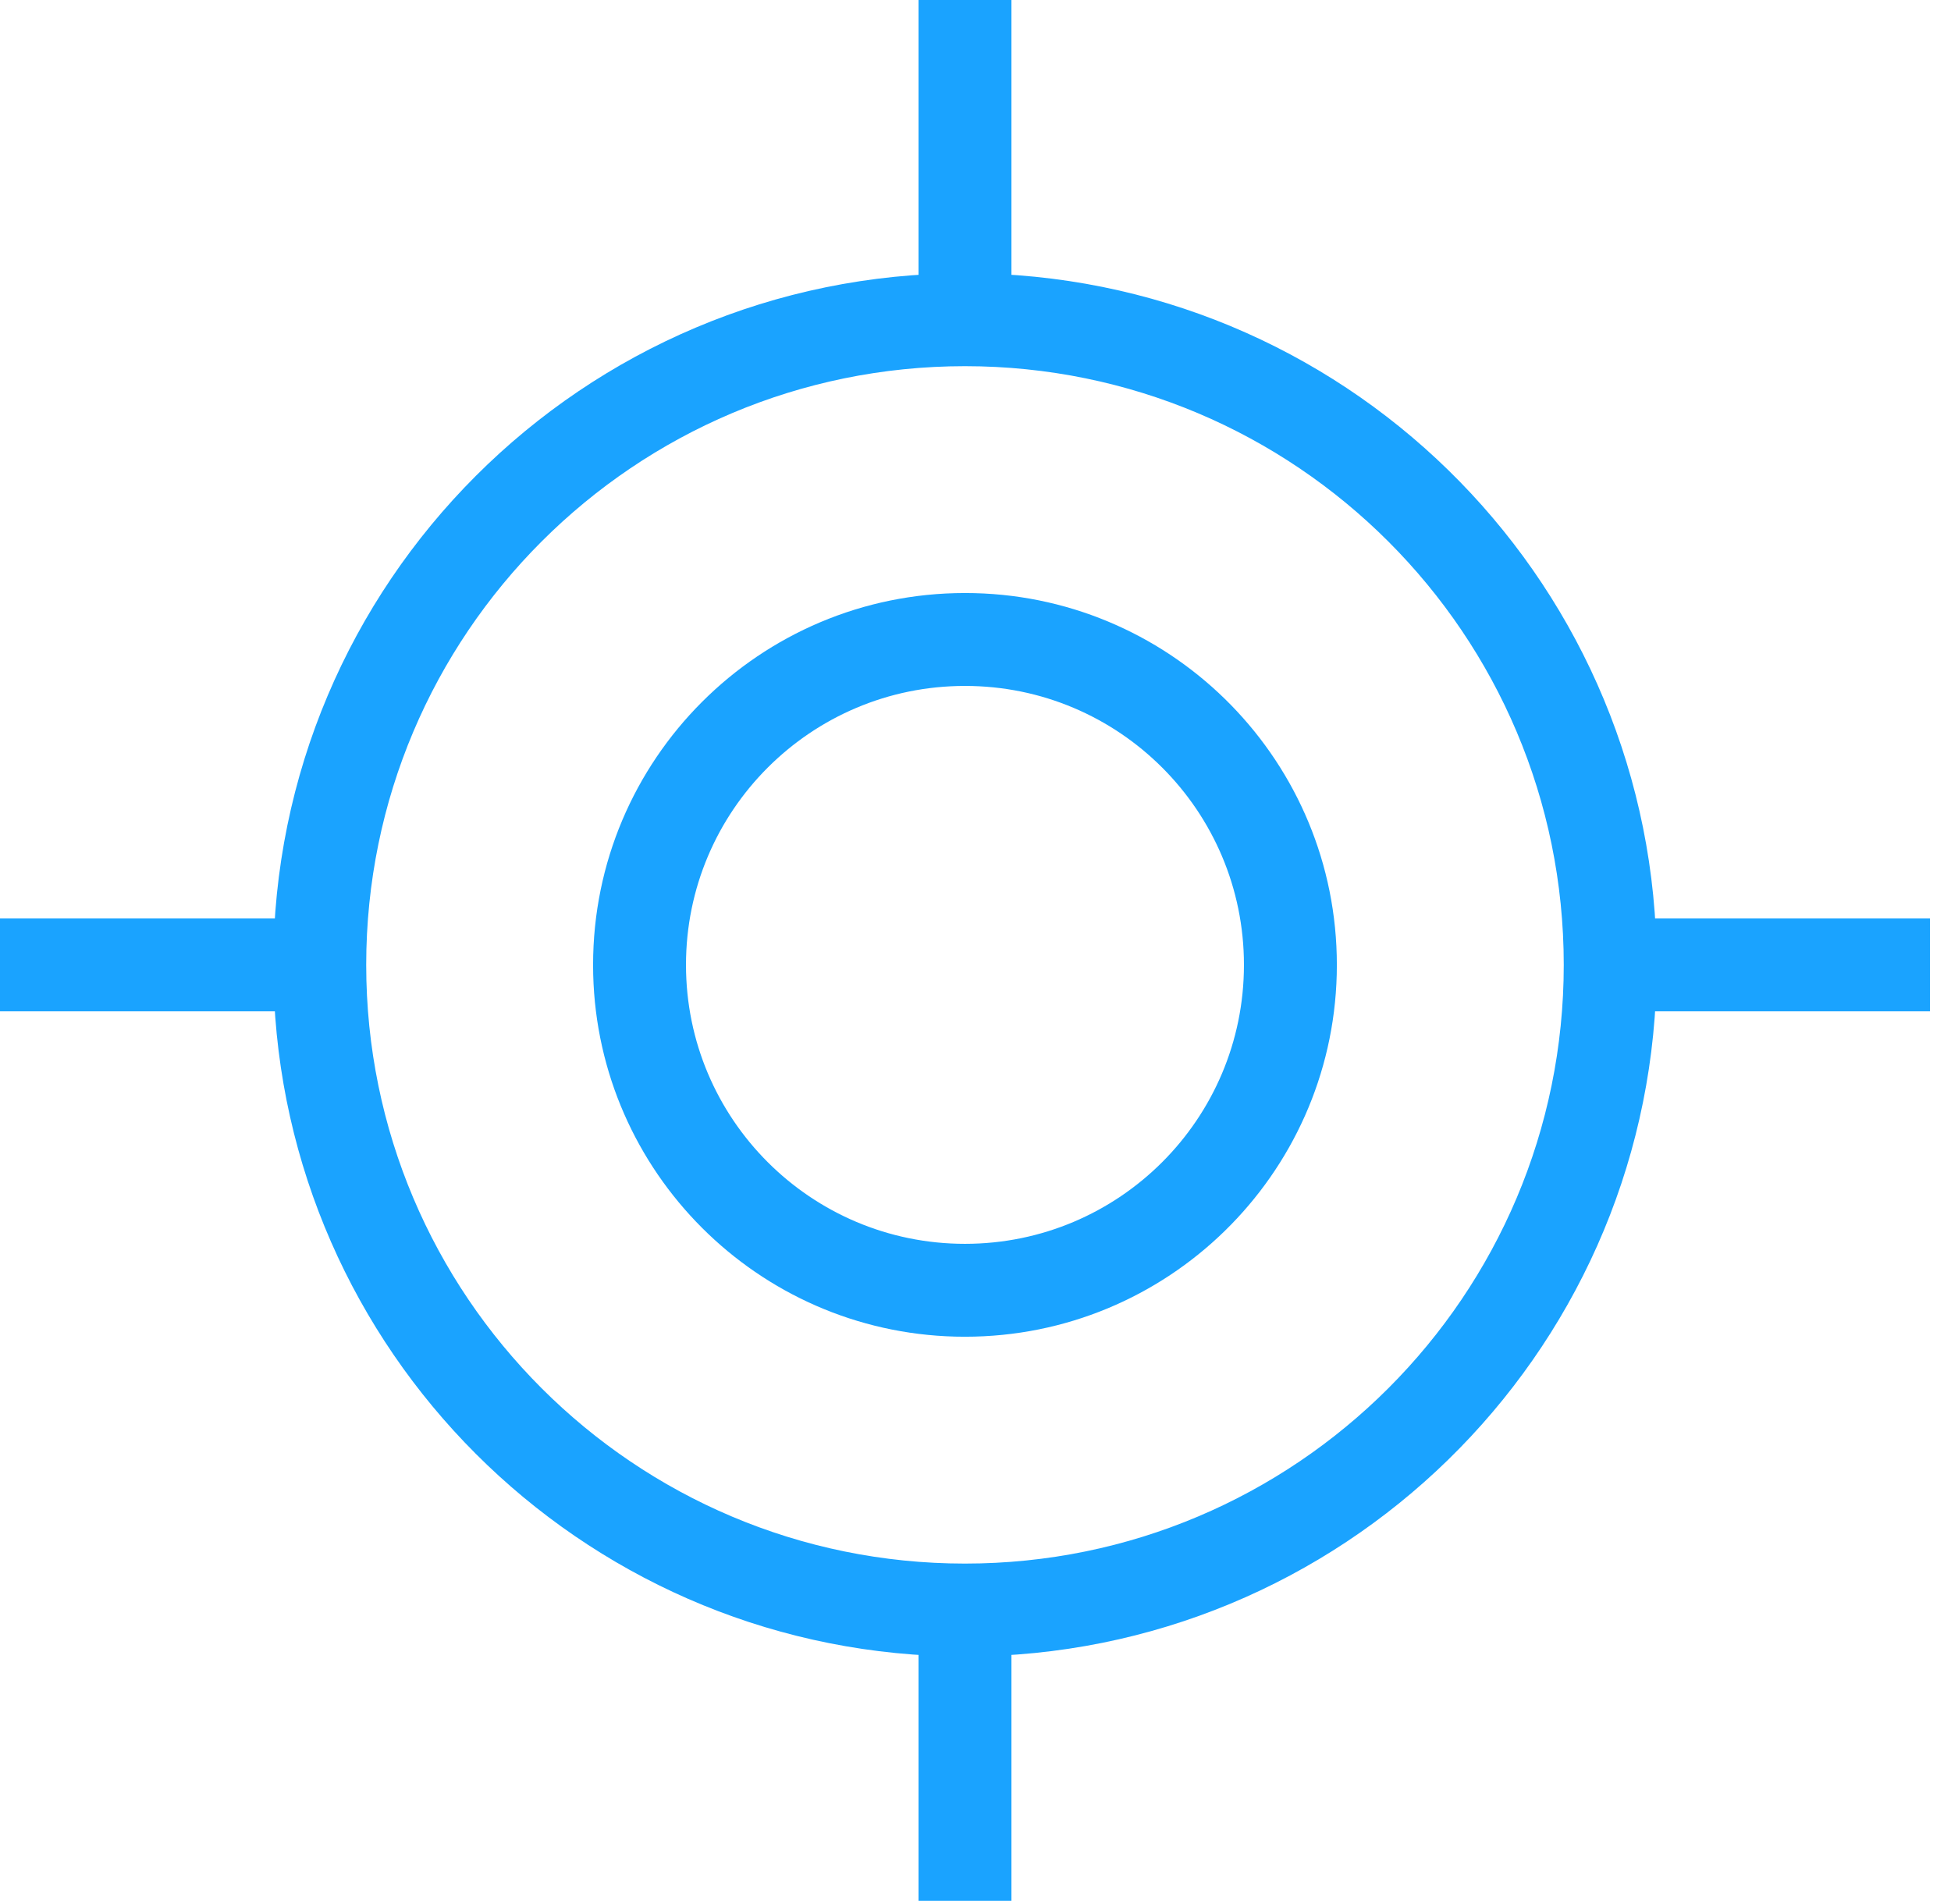 <svg width="84" viewBox="0 0 84 82" height="82" fill="none" xmlns="http://www.w3.org/2000/svg">
<path fill="#1AA3FF" d="M53.558 41.547C53.558 34.913 48.18 29.535 41.547 29.535C34.913 29.535 29.535 34.913 29.535 41.547C29.535 48.18 34.913 53.558 41.547 53.558V57.558L41.133 57.553C32.619 57.337 25.756 50.474 25.54 41.96L25.535 41.547C25.535 32.704 32.704 25.535 41.547 25.535L41.96 25.54C50.612 25.759 57.558 32.842 57.558 41.547L57.553 41.96C57.334 50.612 50.251 57.557 41.547 57.558V53.558C48.18 53.557 53.557 48.18 53.558 41.547Z"></path>
<path fill="#1AA3FF" d="M67.327 41.546C67.326 27.308 55.784 15.767 41.546 15.767C27.309 15.767 15.767 27.308 15.767 41.546C15.767 55.783 27.309 67.326 41.546 67.326V71.326L40.778 71.316C24.942 70.915 12.178 58.151 11.777 42.315L11.767 41.546C11.767 25.099 25.1 11.767 41.546 11.767L42.316 11.776C58.407 12.184 71.326 25.356 71.327 41.546L71.317 42.315C70.909 58.407 57.736 71.326 41.546 71.326V67.326C55.784 67.326 67.327 55.784 67.327 41.546Z"></path>
<path fill="#1AA3FF" d="M39.547 68.076H43.547V81.843H39.547V68.076Z"></path>
<path fill="#1AA3FF" d="M69.326 43.547L69.326 39.547L83.093 39.547L83.093 43.547L69.326 43.547Z"></path>
<path fill="#1AA3FF" d="M39.547 0H43.547V13.767H39.547V0Z"></path>
<path fill="#1AA3FF" d="M0 43.547L-1.74846e-07 39.547L13.767 39.547L13.767 43.547L0 43.547Z"></path>
</svg>